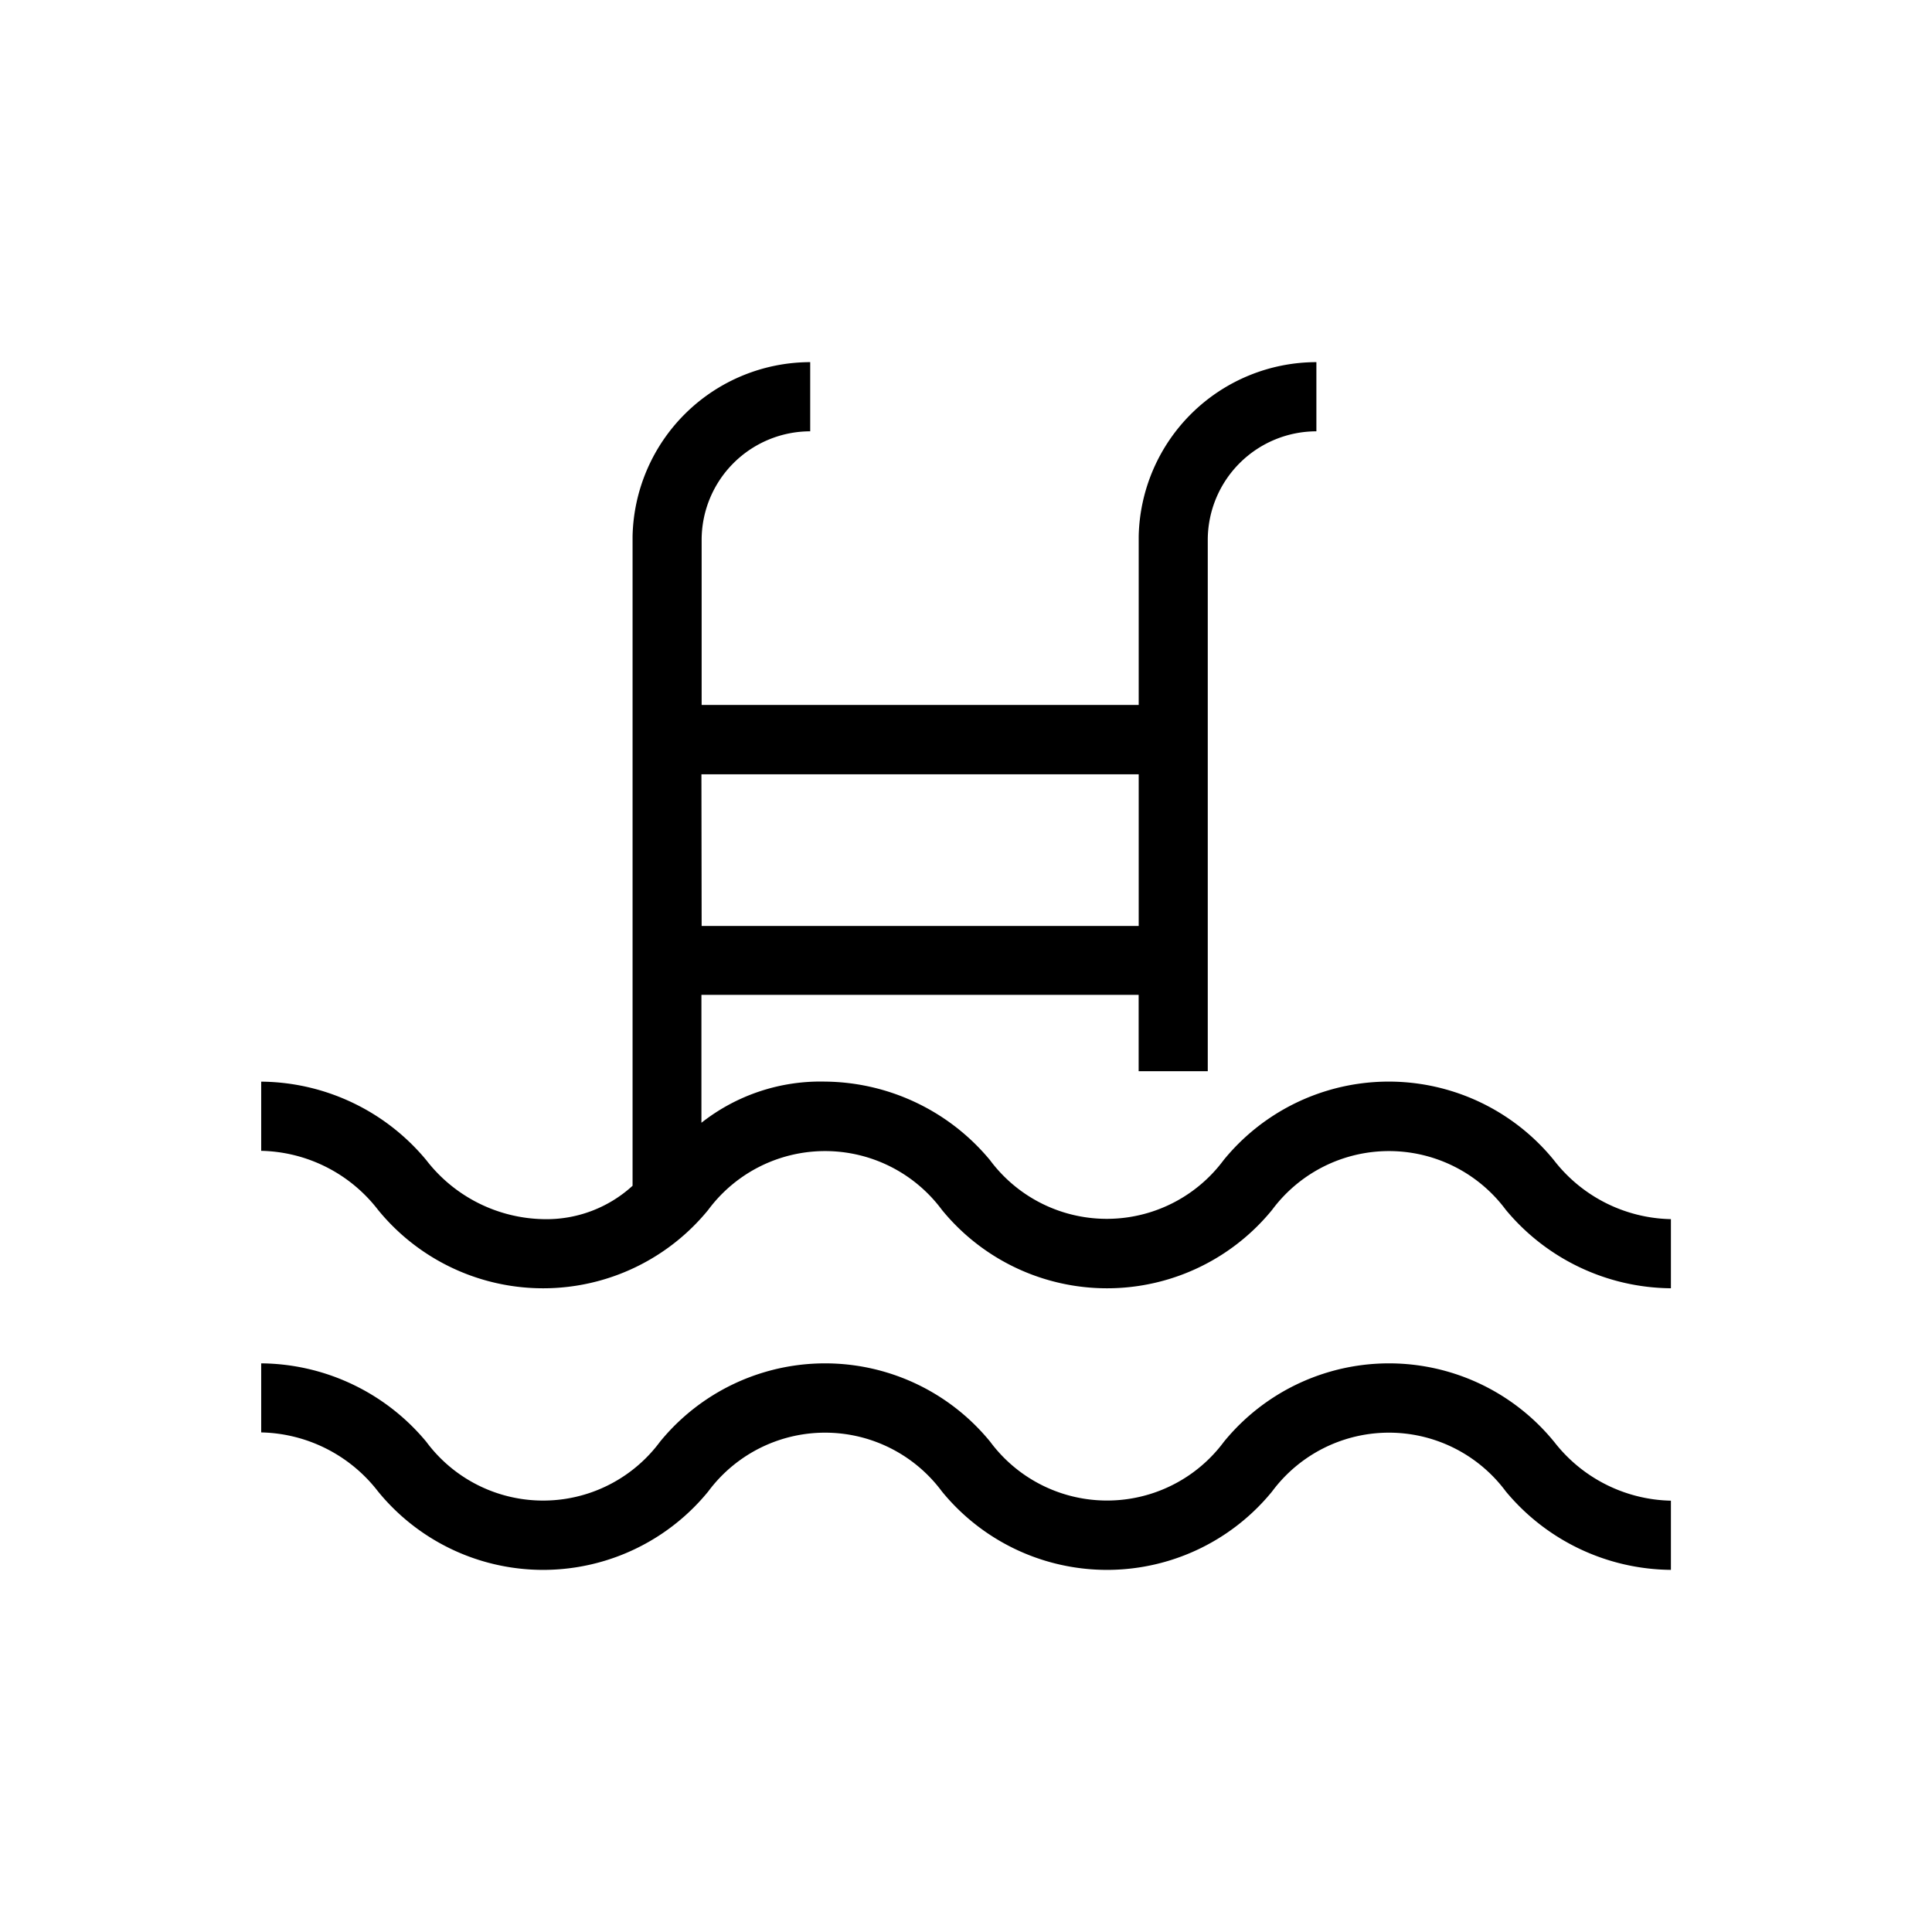 <svg xmlns="http://www.w3.org/2000/svg" width="36" height="36" viewBox="0 0 36 36"><path d="M1423.187,2852.959a2.826,2.826,0,0,0,2.178,1.1v1.289a4.04,4.04,0,0,1-3.076-1.461,2.712,2.712,0,0,0-4.355,0,3.969,3.969,0,0,1-6.153,0,2.711,2.711,0,0,0-4.354,0,3.969,3.969,0,0,1-6.153,0,2.823,2.823,0,0,0-2.177-1.1V2851.5a4.039,4.039,0,0,1,3.076,1.461,2.711,2.711,0,0,0,4.355,0,3.97,3.97,0,0,1,6.153,0,2.712,2.712,0,0,0,4.355,0,3.969,3.969,0,0,1,6.152,0Zm2.178-4.147v1.289a4.04,4.04,0,0,1-3.076-1.461,2.712,2.712,0,0,0-4.355,0,3.969,3.969,0,0,1-6.153,0,2.711,2.711,0,0,0-4.354,0,3.969,3.969,0,0,1-6.153,0,2.821,2.821,0,0,0-2.177-1.1v-1.289a4.037,4.037,0,0,1,3.076,1.462,2.825,2.825,0,0,0,2.177,1.1,2.376,2.376,0,0,0,1.667-.622v-12.1h0a3.315,3.315,0,0,1,3.31-3.247v1.289a2.025,2.025,0,0,0-2.023,2.023v3.076h8.144v-3.141h0a3.315,3.315,0,0,1,3.311-3.247v1.289a2.026,2.026,0,0,0-2.024,2.023v9.9h-1.288v-1.422H1407.3v2.383a3.581,3.581,0,0,1,2.3-.767,4.038,4.038,0,0,1,3.076,1.462,2.712,2.712,0,0,0,4.355,0,3.967,3.967,0,0,1,6.152,0A2.826,2.826,0,0,0,1425.365,2848.813Zm-18.061-5.462h8.144v-2.826H1407.3Z" transform="translate(-1394.23 -2826.096)"/><rect width="36" height="36" fill="none"/></svg>
